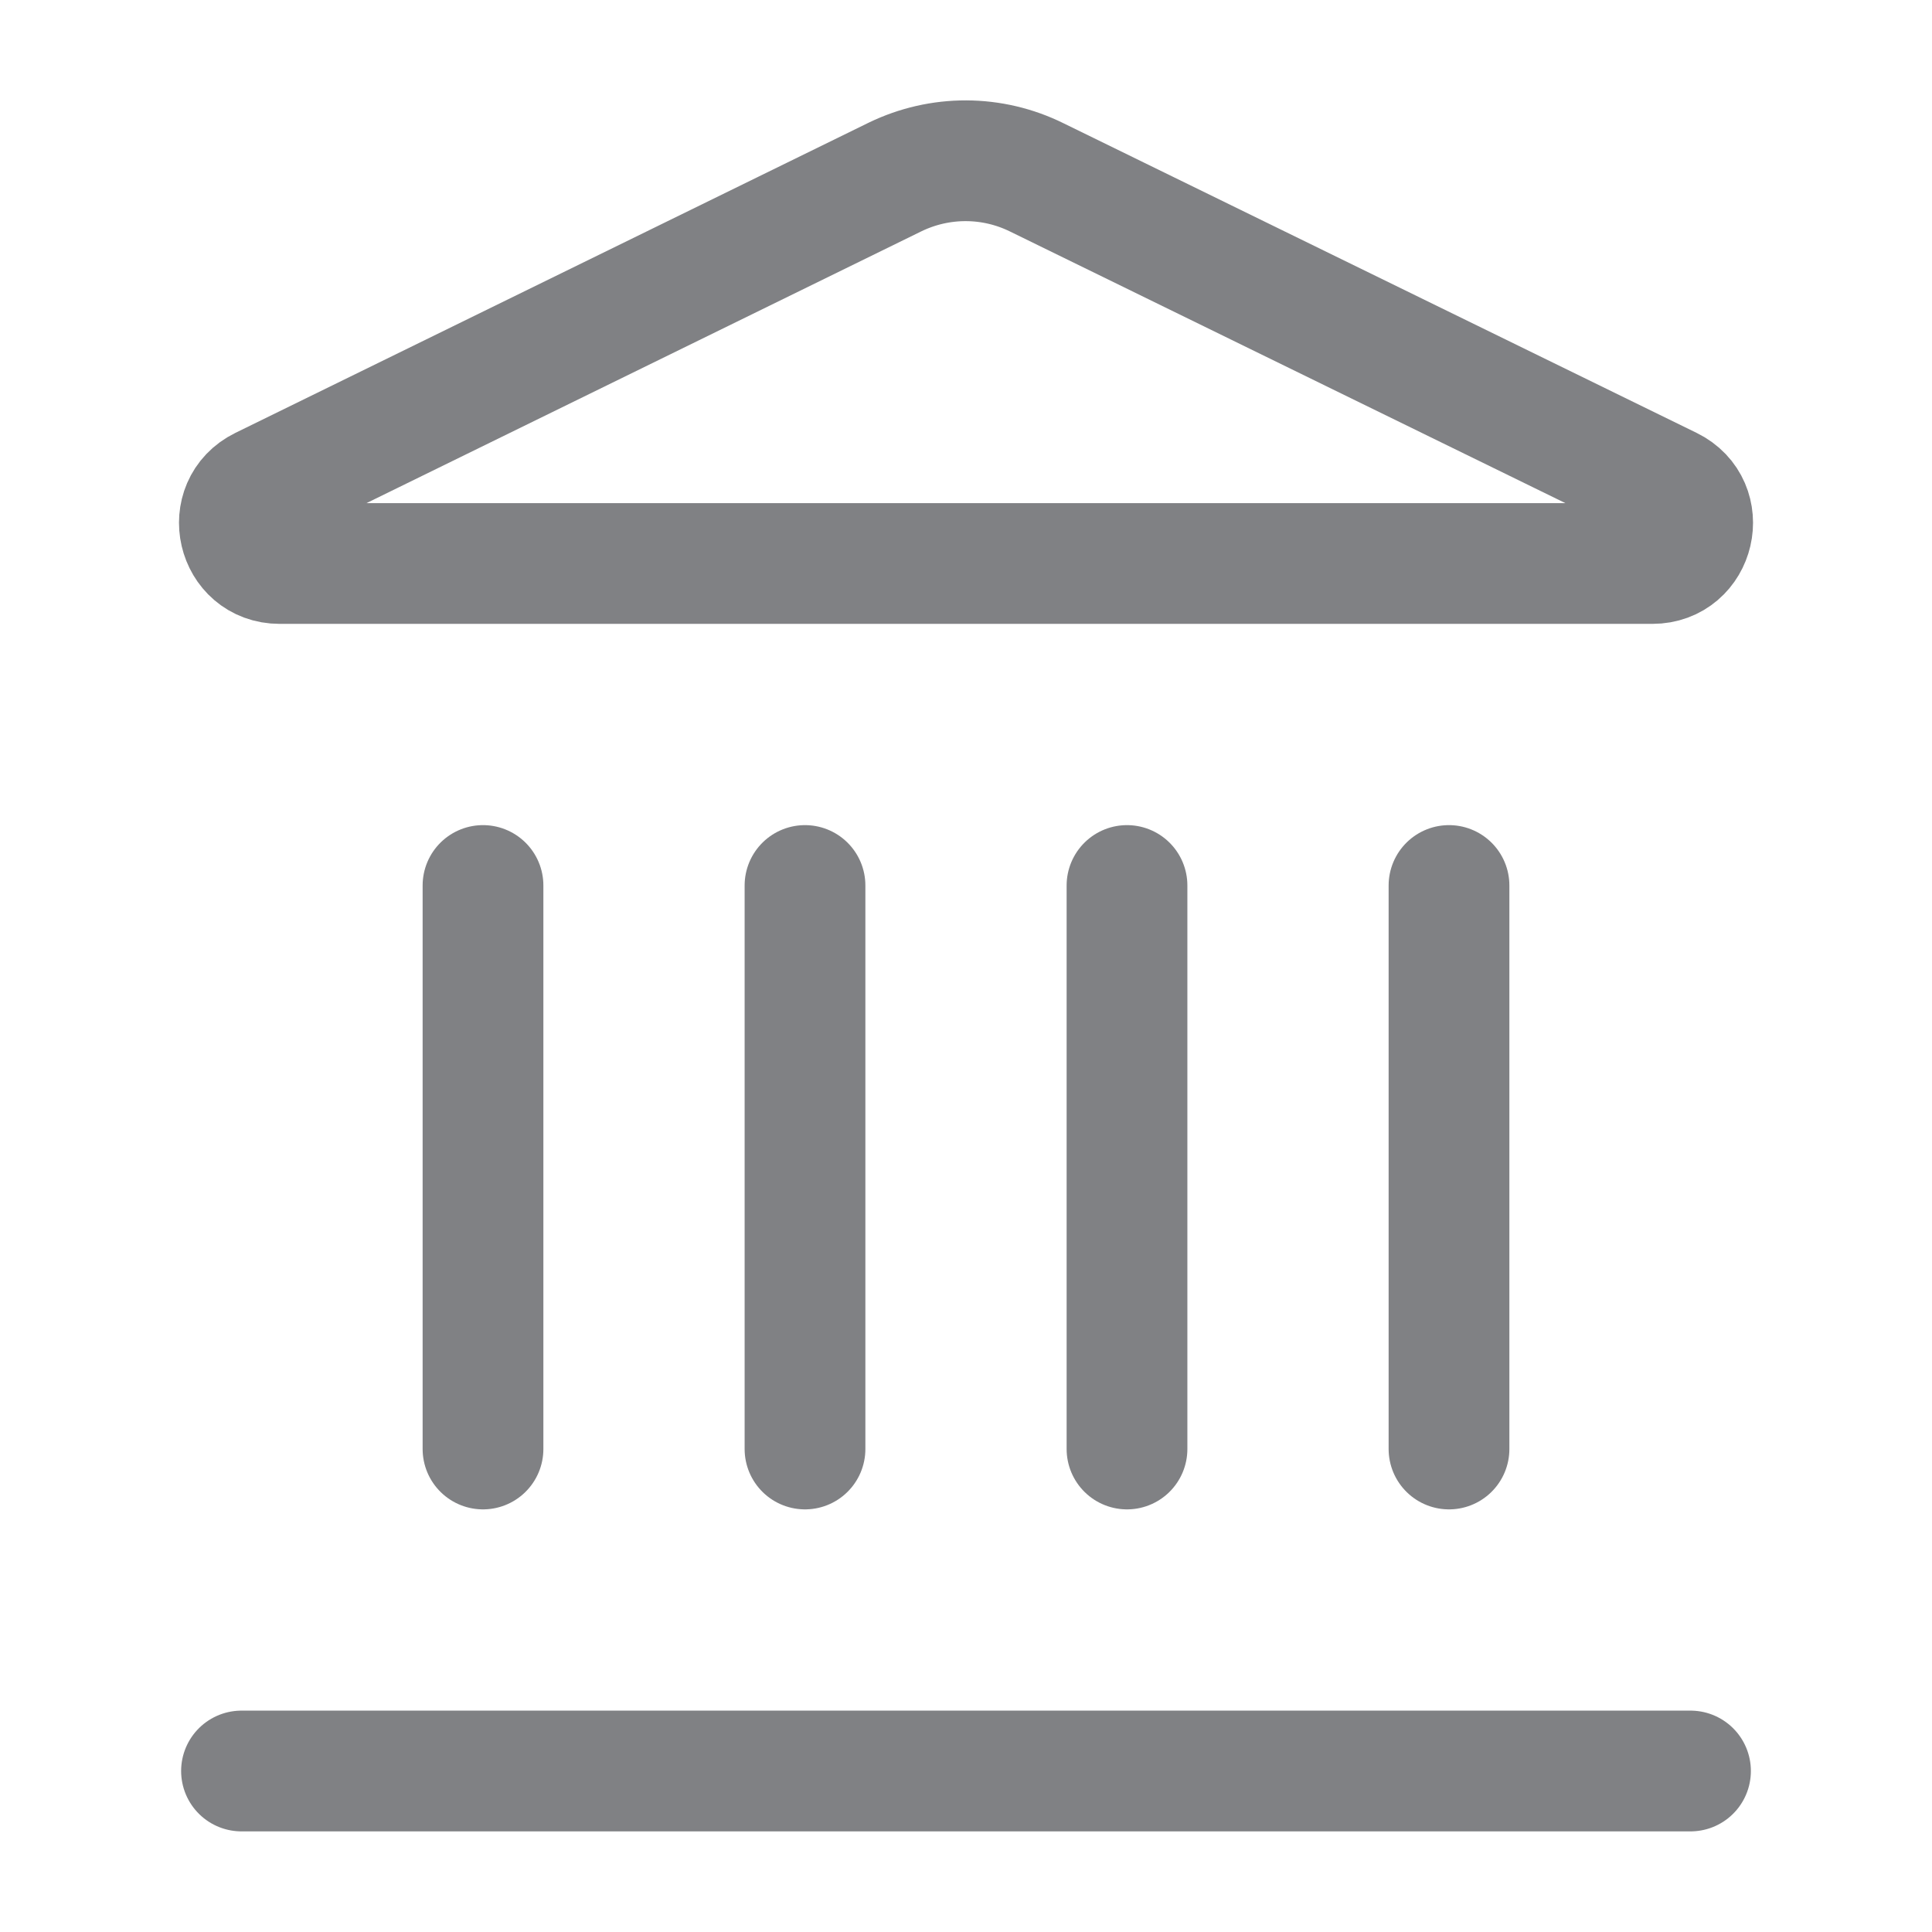<svg width="24" height="24" viewBox="0 0 24 24" fill="none" xmlns="http://www.w3.org/2000/svg">
<path d="M10 18V11" stroke="#808184" stroke-width="1.5" stroke-linecap="round" stroke-linejoin="round"/>
<path d="M11.12 2.198C11.395 2.065 11.696 1.996 12.001 1.997C12.306 1.998 12.607 2.069 12.88 2.204L20.746 6.051C21.222 6.284 21.056 7 20.526 7H3.474C2.944 7 2.779 6.284 3.254 6.051L11.12 2.198Z" stroke="#808184" stroke-width="1.5" stroke-linecap="round" stroke-linejoin="round"/>
<path d="M14 18V11" stroke="#808184" stroke-width="1.5" stroke-linecap="round" stroke-linejoin="round"/>
<path d="M18 18V11" stroke="#808184" stroke-width="1.5" stroke-linecap="round" stroke-linejoin="round"/>
<path d="M3 22H21" stroke="#808184" stroke-width="1.5" stroke-linecap="round" stroke-linejoin="round"/>
<path d="M6 18V11" stroke="#808184" stroke-width="1.5" stroke-linecap="round" stroke-linejoin="round"/>
</svg>
